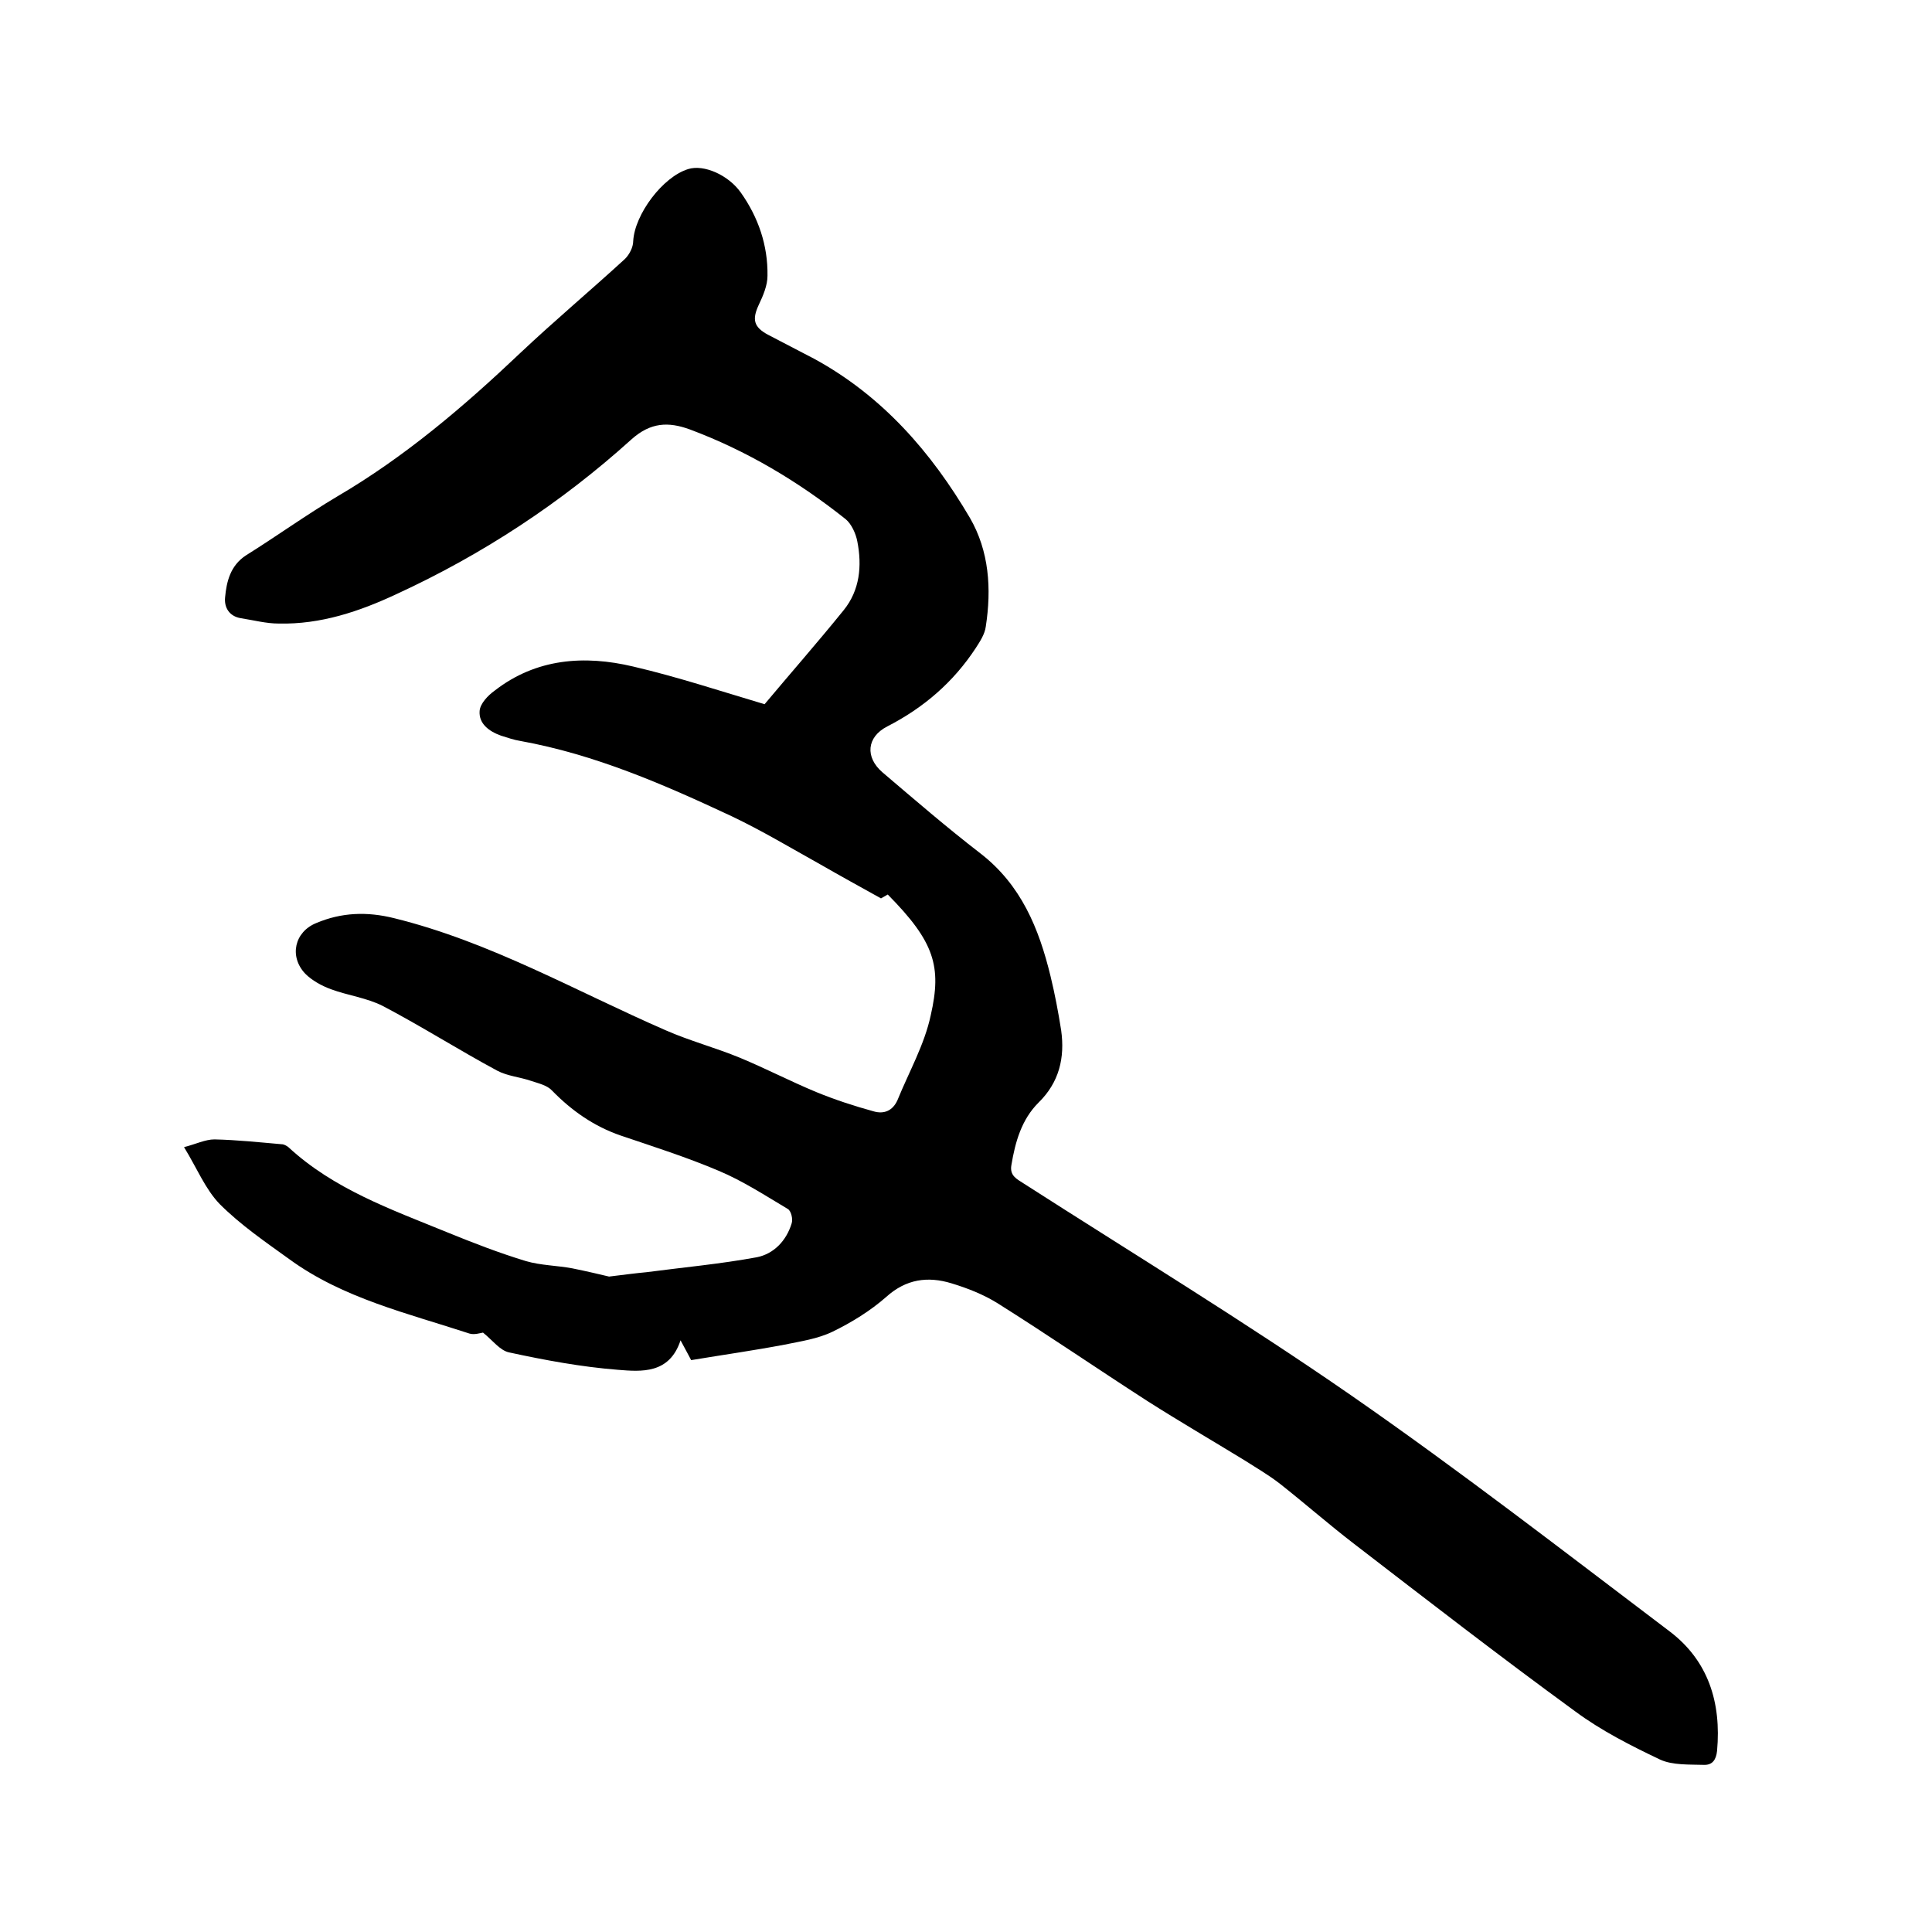<svg enable-background="new 0 0 400 400" viewBox="0 0 400 400" xmlns="http://www.w3.org/2000/svg"><path d="m100 275.9c-.6.1-1.8.5-2.8.2-12.8-4.2-26.2-7.3-37.3-15.4-5-3.6-10.1-7.1-14.4-11.4-3-3.1-4.7-7.4-7.4-11.8 2.4-.6 4.4-1.6 6.3-1.6 4.6.1 9.3.6 13.9 1 .5 0 1 .3 1.4.6 9.4 8.7 21.3 12.9 32.8 17.6 5.4 2.2 10.8 4.3 16.4 6 3.1.9 6.4.9 9.6 1.5 3 .6 5.9 1.3 7.6 1.7 3.3-.4 5.5-.7 7.7-.9 7.6-1 15.3-1.7 22.9-3.1 3.5-.7 6.1-3.4 7.2-7 .3-.9-.1-2.6-.8-3-4.7-2.8-9.3-5.8-14.3-7.9-6.6-2.8-13.5-5-20.3-7.3-5.5-1.9-10.1-5.1-14.2-9.3-1-1.1-2.8-1.5-4.3-2-2.3-.8-4.9-1-7-2.1-8-4.3-15.7-9.2-23.7-13.4-3.3-1.7-7.3-2.2-10.8-3.5-1.9-.7-3.9-1.8-5.3-3.2-3.4-3.6-2.2-8.7 2.3-10.5 5.2-2.2 10.5-2.4 16.1-1 19.9 4.9 37.6 15.1 56.2 23.2 5 2.2 10.3 3.6 15.4 5.7 5.3 2.2 10.5 4.9 15.8 7.1 3.9 1.6 7.9 2.9 11.9 4 2.1.6 3.9-.1 4.9-2.3 2.4-5.9 5.6-11.5 6.9-17.6 2.3-10.1.8-15.2-8.9-25-.7.4-1.4.8-1.4.8-4.5-2.5-8.5-4.7-12.5-7-6.1-3.4-12.1-7-18.4-10-14.1-6.6-28.3-12.8-43.8-15.6-1.3-.2-2.7-.7-4-1.1-2.5-.9-4.6-2.5-4.4-5.1.1-1.5 1.7-3.2 3.1-4.2 8.6-6.7 18.6-7.4 28.7-5 9 2.1 17.8 5 27.2 7.8 5.1-6.1 10.9-12.7 16.4-19.5 3.3-4.1 3.8-9.1 2.8-14.2-.3-1.6-1.2-3.6-2.4-4.6-9.8-7.8-20.5-14.2-32.3-18.6-4.4-1.6-8.1-1.5-12.1 2.1-14.5 13.1-30.8 23.8-48.6 32-7.7 3.6-15.7 6.3-24.4 6.1-2.6 0-5.2-.7-7.8-1.1-2.5-.4-3.5-2.3-3.3-4.3.3-3.3 1.1-6.6 4.3-8.7 6.4-4 12.5-8.4 18.9-12.2 14-8.2 26.2-18.6 37.9-29.7 7.1-6.7 14.5-12.9 21.7-19.5.9-.9 1.7-2.4 1.7-3.7.3-5.5 6.1-13.3 11.4-14.9 3.2-1 8.3 1.2 10.9 4.9 3.6 5.1 5.6 10.9 5.5 17.2 0 2-.9 4.1-1.8 6-1.4 3-1.1 4.6 1.9 6.2 3.2 1.7 6.4 3.3 9.6 5 14.1 7.7 24.2 19.3 32.2 32.9 4 6.9 4.5 14.7 3.3 22.5-.2 1.6-1.2 3.1-2.1 4.5-4.6 7-10.7 12.3-18.3 16.2-4.3 2.2-4.6 6.4-1 9.5 6.7 5.7 13.3 11.4 20.3 16.8 8.4 6.5 12.1 15.5 14.5 25.4.9 3.7 1.6 7.4 2.2 11.2.8 5.7-.4 10.8-4.7 15-3.5 3.5-4.8 8.1-5.6 12.9-.4 2.2 1.1 2.9 2.5 3.8 22.6 14.5 45.6 28.5 67.7 43.8 22.5 15.6 44.2 32.4 66 48.9 8.1 6.1 10.8 14.8 9.9 24.8-.2 1.9-1 2.9-2.6 2.9-3.1-.1-6.6.1-9.2-1.1-6.1-2.9-12.2-6-17.6-10-15.5-11.3-30.6-23-45.8-34.7-5.2-4-10.1-8.3-15.3-12.4-2.3-1.8-4.9-3.3-7.4-4.9-6.7-4.1-13.4-8-20-12.2-10.4-6.7-20.6-13.7-31.1-20.3-2.9-1.8-6.2-3.1-9.5-4.1-4.9-1.5-9.4-.9-13.5 2.8-3.3 2.9-7.2 5.3-11.1 7.2-3.1 1.5-6.6 2-10 2.7-6.3 1.2-12.7 2.1-19.3 3.2-.5-.9-1.2-2.3-2.2-4.1-2.3 7-8.1 6.5-13 6.1-7.6-.6-15.1-2-22.5-3.6-1.9-.4-3.4-2.5-5.4-4.1z"/></svg>
